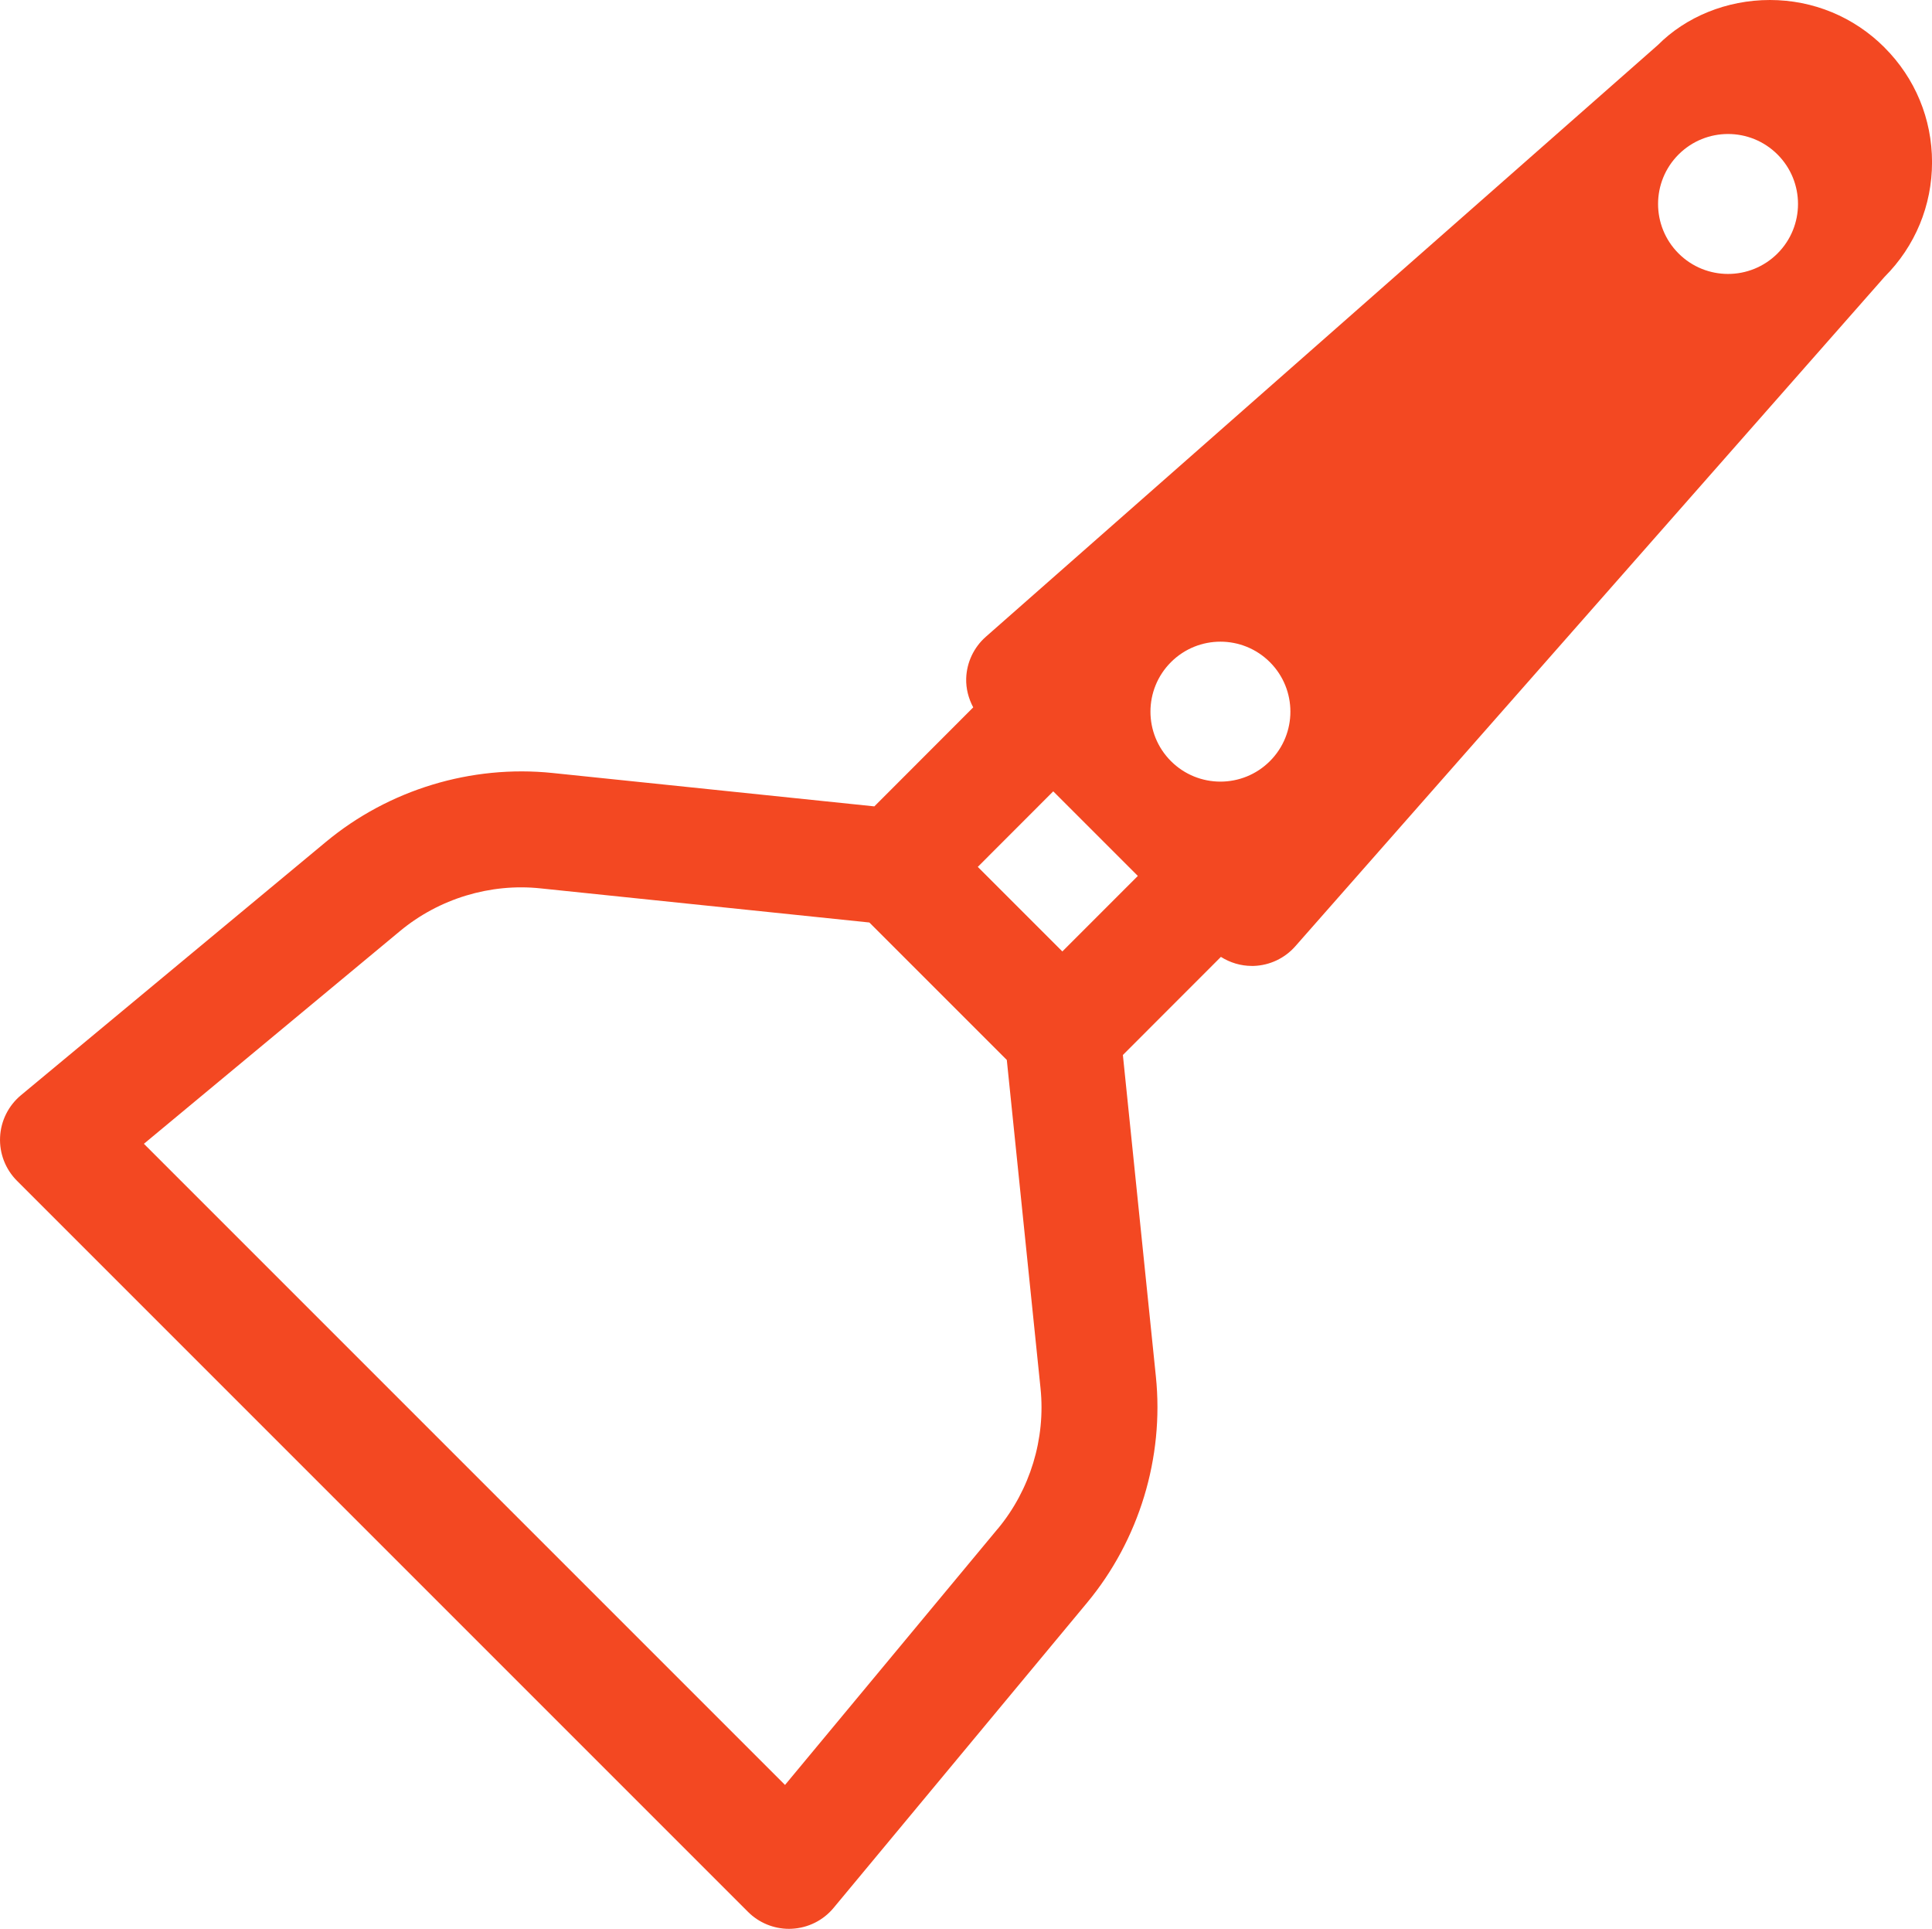 <?xml version="1.0" encoding="UTF-8"?><svg id="a" xmlns="http://www.w3.org/2000/svg" viewBox="0 0 50 49.916"><defs><style>.b{fill:#f34822;}</style></defs><path class="b" d="M48.771,1.229c-.792-.793-1.846-1.229-2.967-1.229s-2.174.437-2.897,1.164l-17.394,15.315c-.311.274-.495.664-.508,1.078-.008.264.06.52.182.749l-2.559,2.562-8.328-.864c-2.104-.218-4.238.432-5.863,1.781L.542,28.343c-.324.27-.521.664-.54,1.085-.02.422.14.832.438,1.13l18.919,18.919c.282.282.664.439,1.061.439.023,0,.046,0,.069-.002.421-.02.815-.215,1.084-.54l6.56-7.897c1.348-1.623,1.997-3.758,1.781-5.855l-.854-8.32,2.537-2.539c.238.15.514.234.799.234.016,0,.032,0,.048,0,.414-.013.804-.197,1.078-.508l15.25-17.324c.792-.792,1.229-1.846,1.229-2.967s-.437-2.175-1.229-2.967ZM25.824,39.56l-5.508,6.632L3.724,29.6l6.629-5.506c1.008-.837,2.335-1.242,3.636-1.104l8.51.883,3.557,3.557.873,8.499c.134,1.302-.269,2.626-1.105,3.633ZM27.494,24.623l-2.189-2.189,1.953-1.955,2.189,2.189-1.953,1.954ZM32.865,19.697c-.707.707-1.854.707-2.561,0s-.707-1.854,0-2.561c.707-.707,1.854-.707,2.561,0,.707.707.707,1.854,0,2.561ZM46.002,6.559c-.707.707-1.854.707-2.561,0s-.707-1.854,0-2.561,1.854-.707,2.561,0,.707,1.854,0,2.561Z"/></svg>
